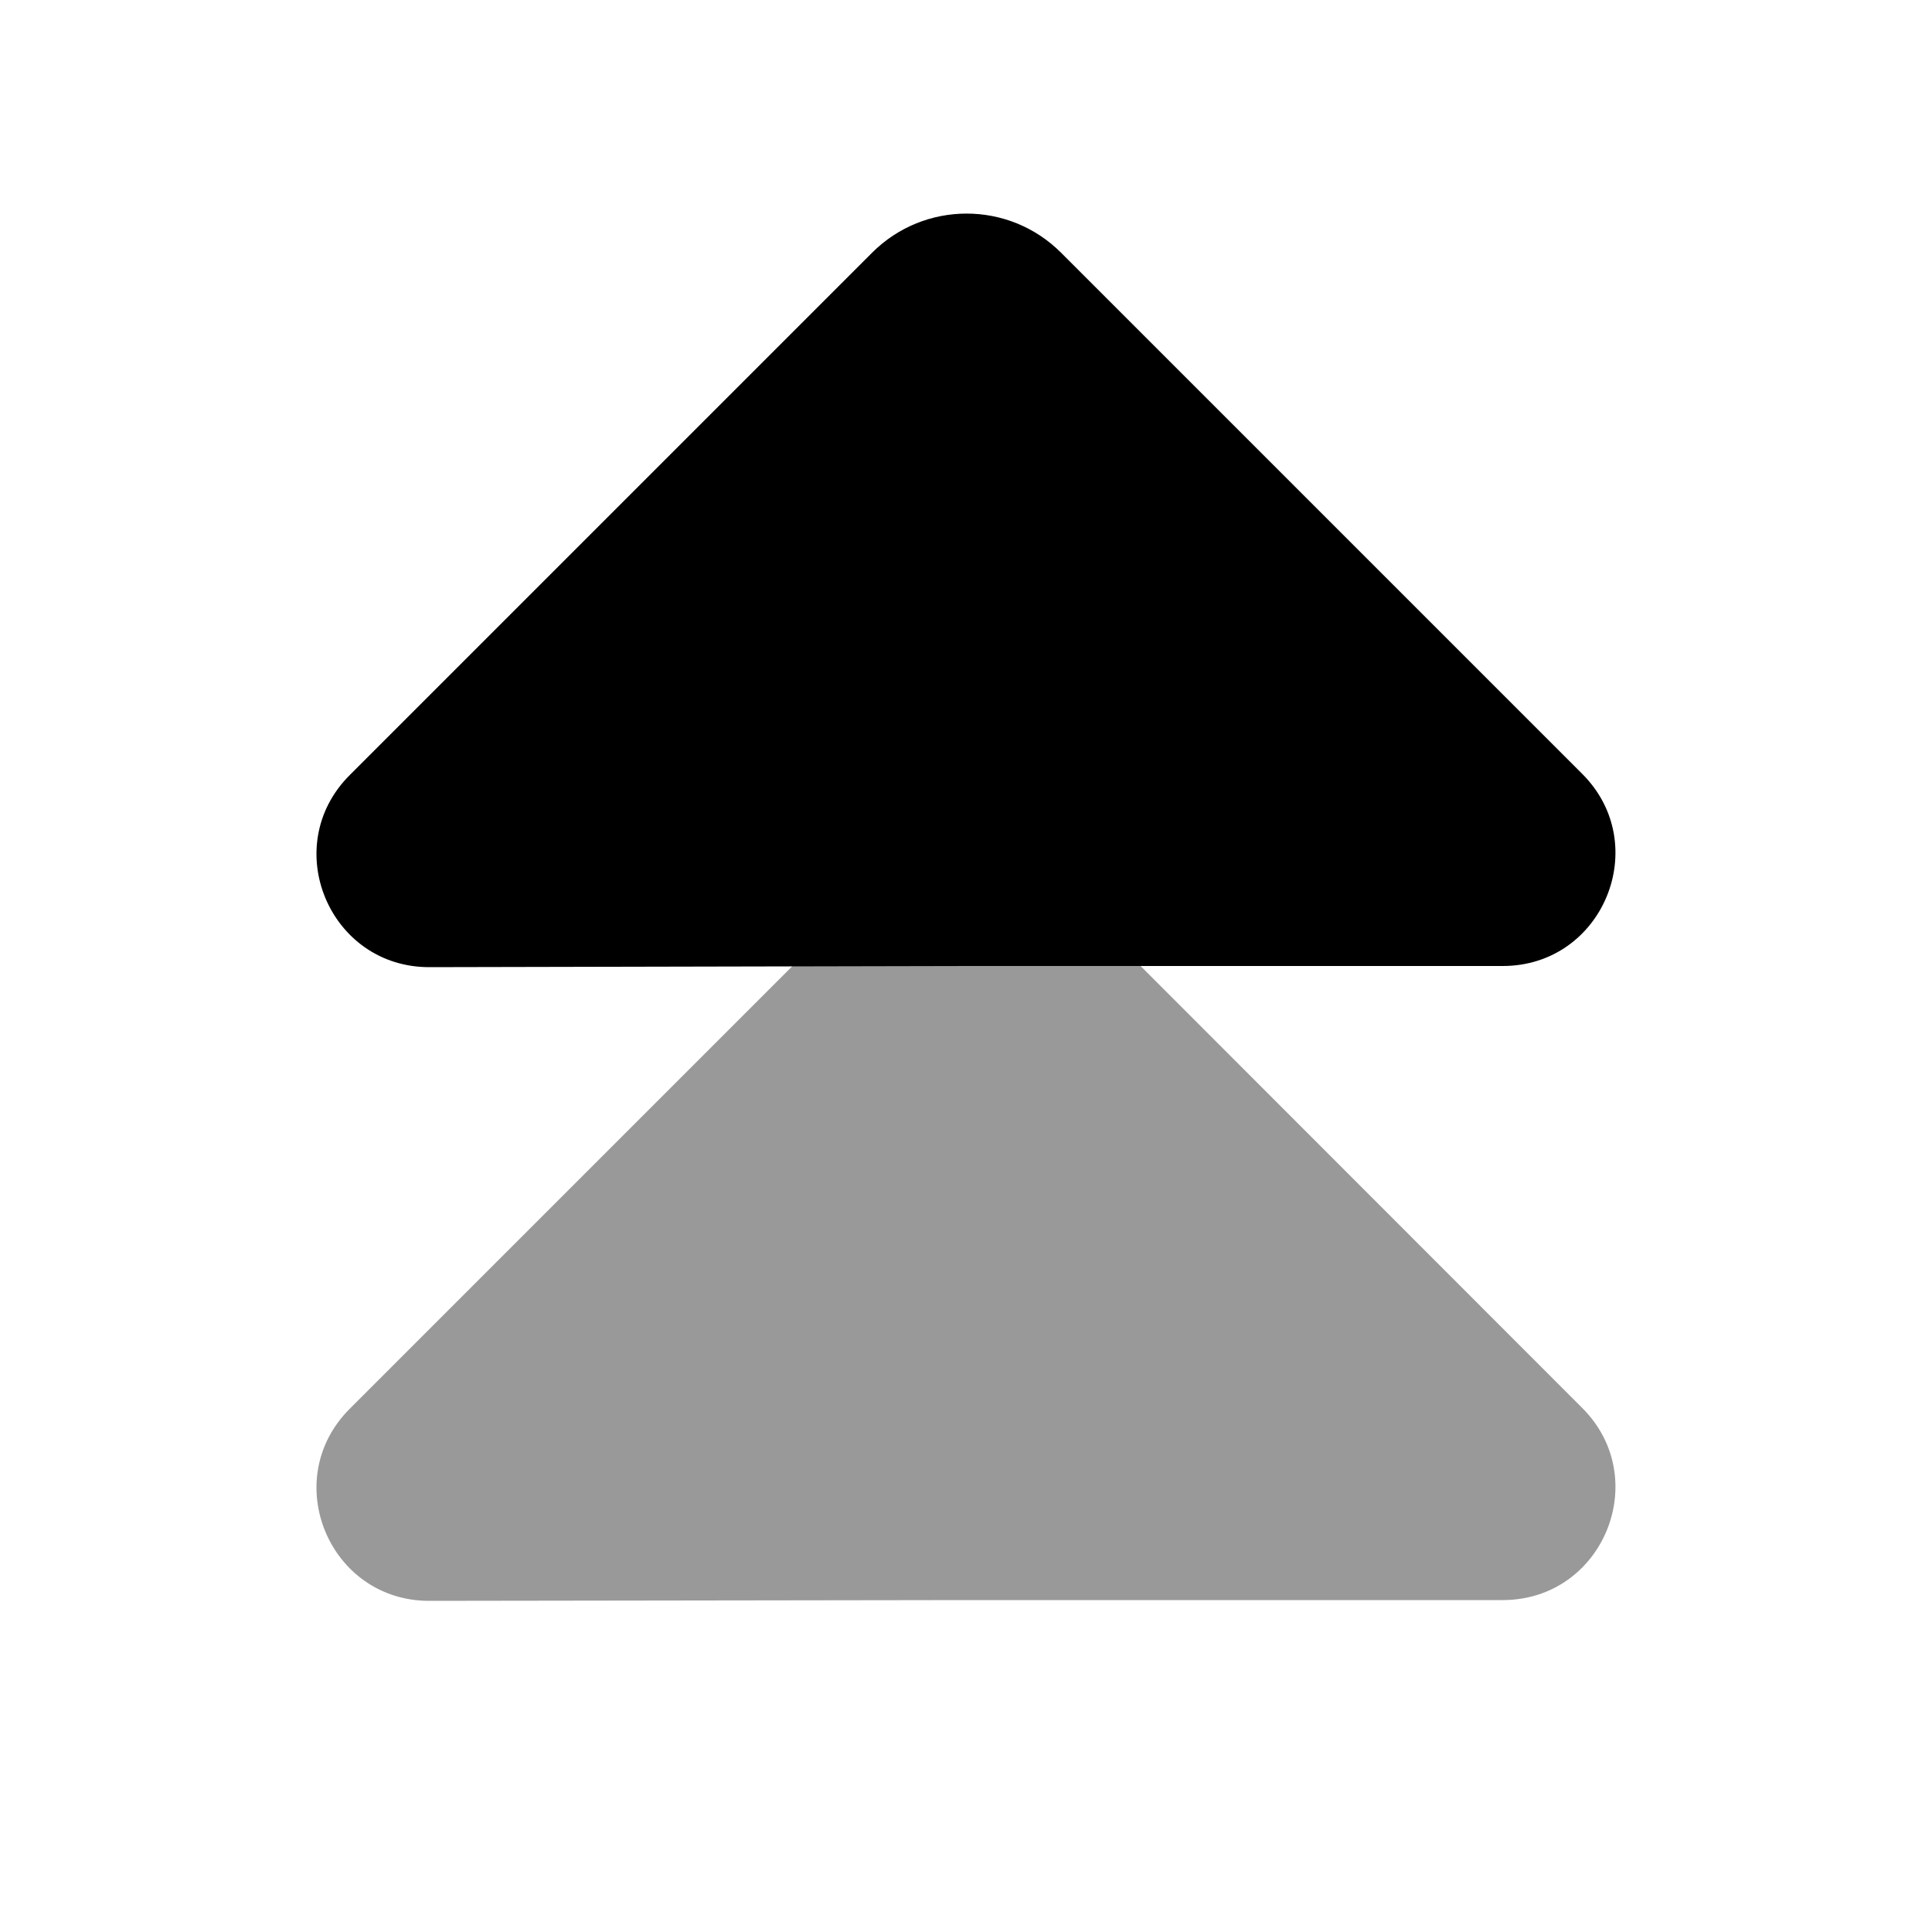 <?xml version="1.0" encoding="utf-8"?>
<!-- Generator: Adobe Illustrator 25.0.0, SVG Export Plug-In . SVG Version: 6.00 Build 0)  -->
<!DOCTYPE svg PUBLIC "-//W3C//DTD SVG 1.1//EN" "http://www.w3.org/Graphics/SVG/1.1/DTD/svg11.dtd">
<svg version="1.1" id="Слой_1" xmlns:x="http://ns.adobe.com/Extensibility/1.0/" xmlns:i="http://ns.adobe.com/AdobeIllustrator/10.0/" xmlns:graph="http://ns.adobe.com/Graphs/1.0/"
	 xmlns="http://www.w3.org/2000/svg" xmlns:xlink="http://www.w3.org/1999/xlink" x="0px" y="0px" viewBox="0 0 50 50"
	 enable-background="new 0 0 50 50" xml:space="preserve">
<g>
	<path d="M25.1,25h13.79c2.6,0,3.89-3.14,2.06-4.97L27.46,6.54c-1.35-1.35-3.54-1.35-4.89,0L9.05,20.06
		c-1.84,1.84-0.53,4.98,2.07,4.97L25.1,25z"/>
</g>
<g opacity="0.4">
	<path d="M25.1,41.41h13.79c2.6,0,3.89-3.14,2.06-4.97L27.46,22.94c-1.35-1.35-3.54-1.35-4.89,0L9.05,36.46
		c-1.84,1.84-0.53,4.98,2.07,4.97L25.1,41.41z"/>
</g>
</svg>
